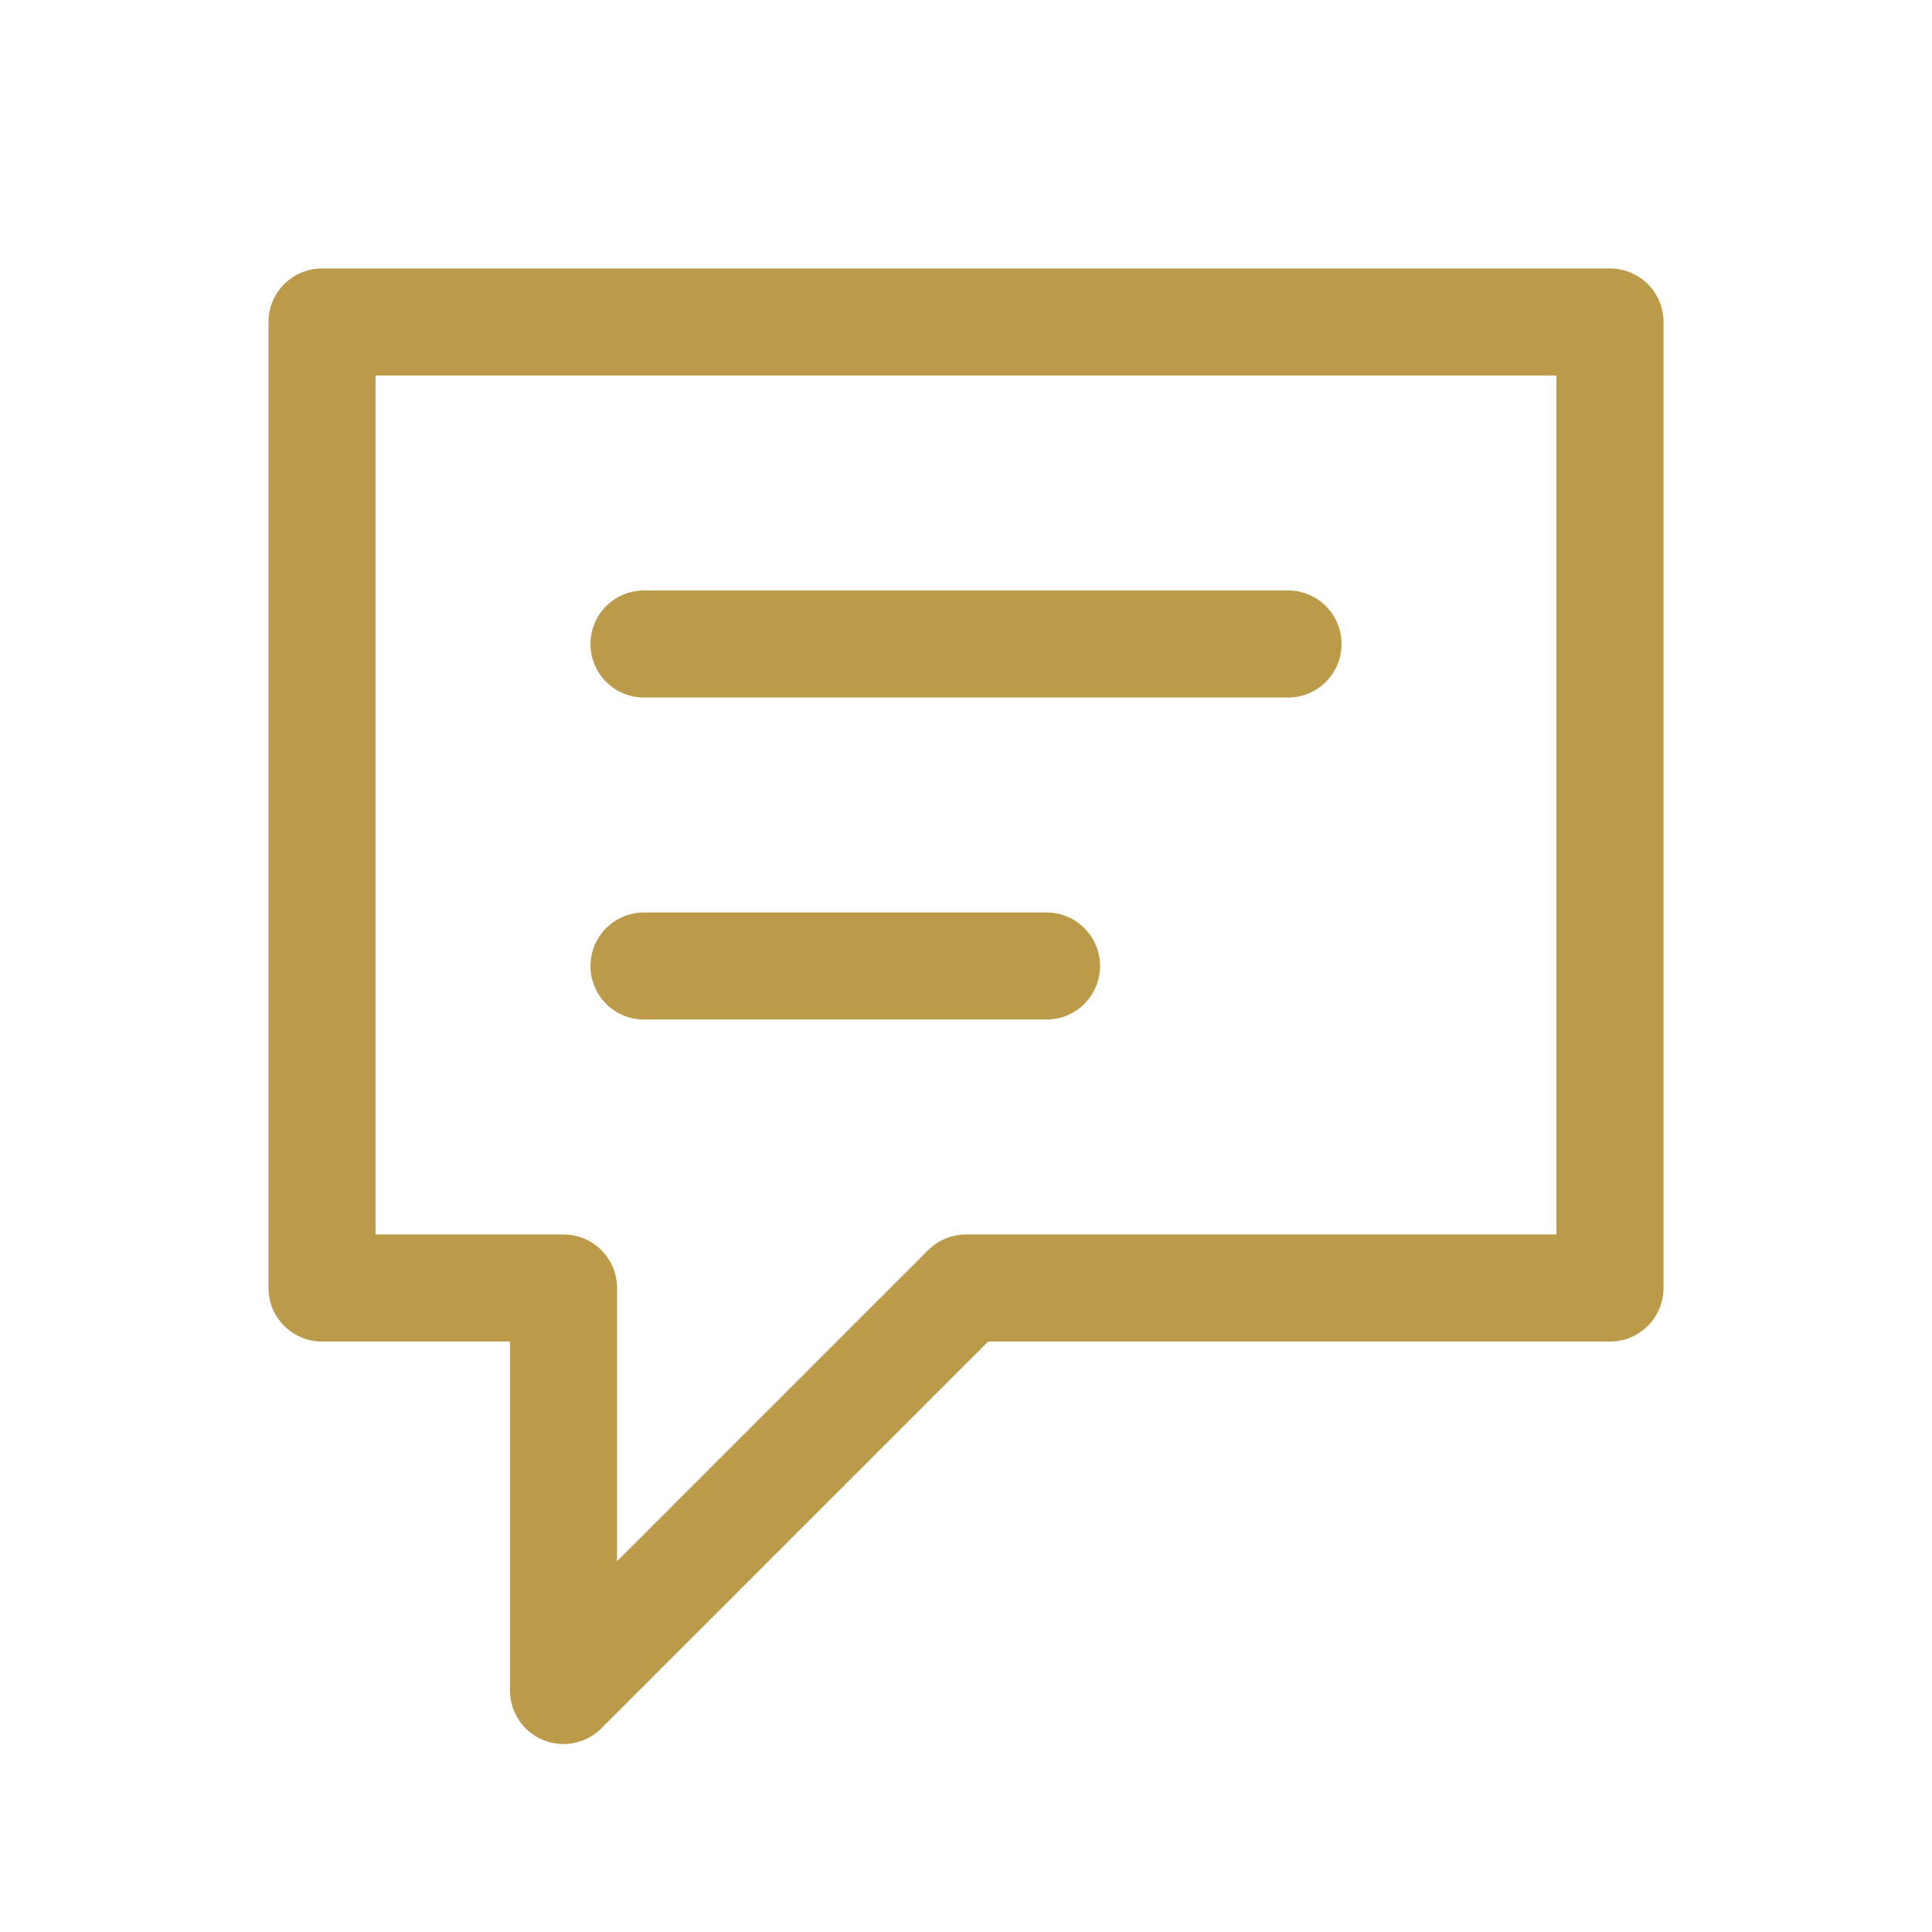 <svg width="24" height="24" viewBox="0 0 24 24" fill="none" xmlns="http://www.w3.org/2000/svg">
<path d="M8 8H16M8 12H13M7 16V21L12 16H20V4H4V16H7Z" stroke="#BB9A49" stroke-width="1.33" stroke-linecap="round" stroke-linejoin="round"/>
</svg>
